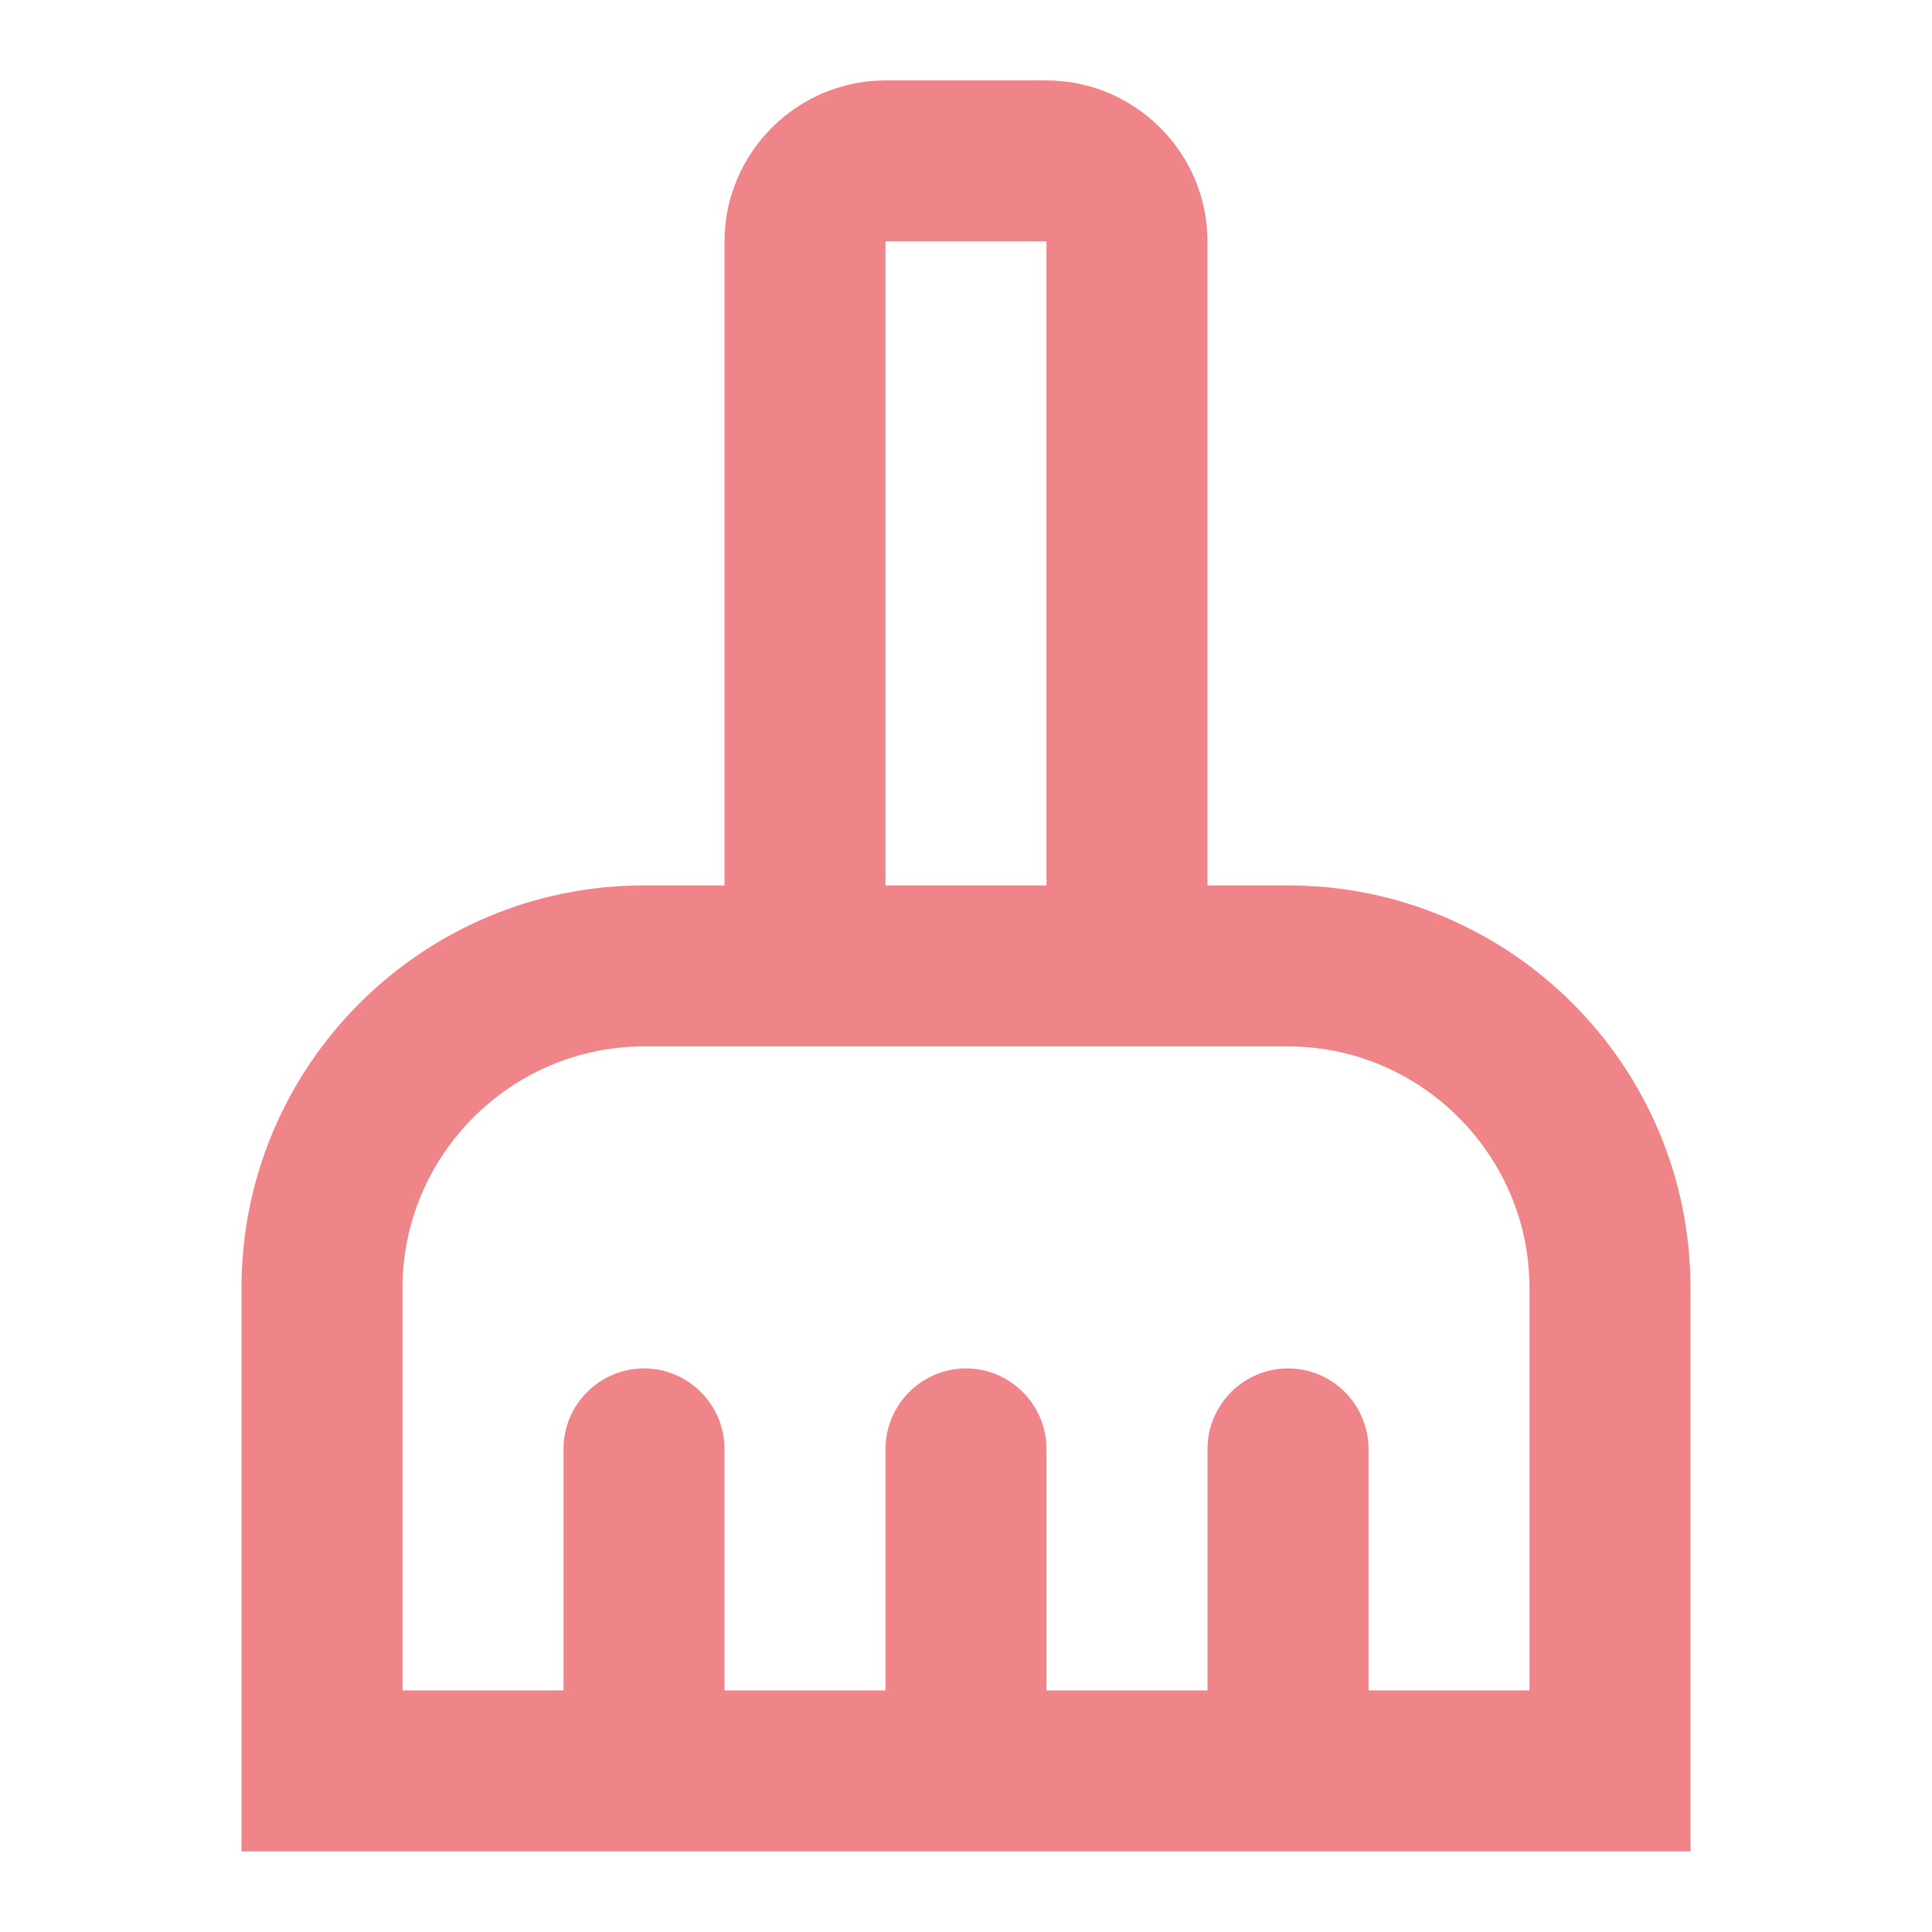 <svg width="32" height="32" viewBox="0 0 32 32" fill="none" xmlns="http://www.w3.org/2000/svg">
<g clip-path="url(#clip0_777_88808)">
<path d="M21.333 14.665H20V3.999C20 2.532 18.8 1.332 17.333 1.332H14.667C13.2 1.332 12 2.532 12 3.999V14.665H10.667C6.987 14.665 4 17.652 4 21.332V30.665H28V21.332C28 17.652 25.013 14.665 21.333 14.665ZM14.667 3.999H17.333V14.665H14.667V3.999ZM25.333 27.999H22.667V23.999C22.667 23.265 22.067 22.665 21.333 22.665C20.6 22.665 20 23.265 20 23.999V27.999H17.333V23.999C17.333 23.265 16.733 22.665 16 22.665C15.267 22.665 14.667 23.265 14.667 23.999V27.999H12V23.999C12 23.265 11.4 22.665 10.667 22.665C9.933 22.665 9.333 23.265 9.333 23.999V27.999H6.667V21.332C6.667 19.132 8.467 17.332 10.667 17.332H21.333C23.533 17.332 25.333 19.132 25.333 21.332V27.999Z" fill="#F08589"/>
</g>
<defs>
<clipPath id="clip0_777_88808">
<rect width="32" height="32" fill="white" transform="translate(0 -0.002)"/>
</clipPath>
</defs>
</svg>

